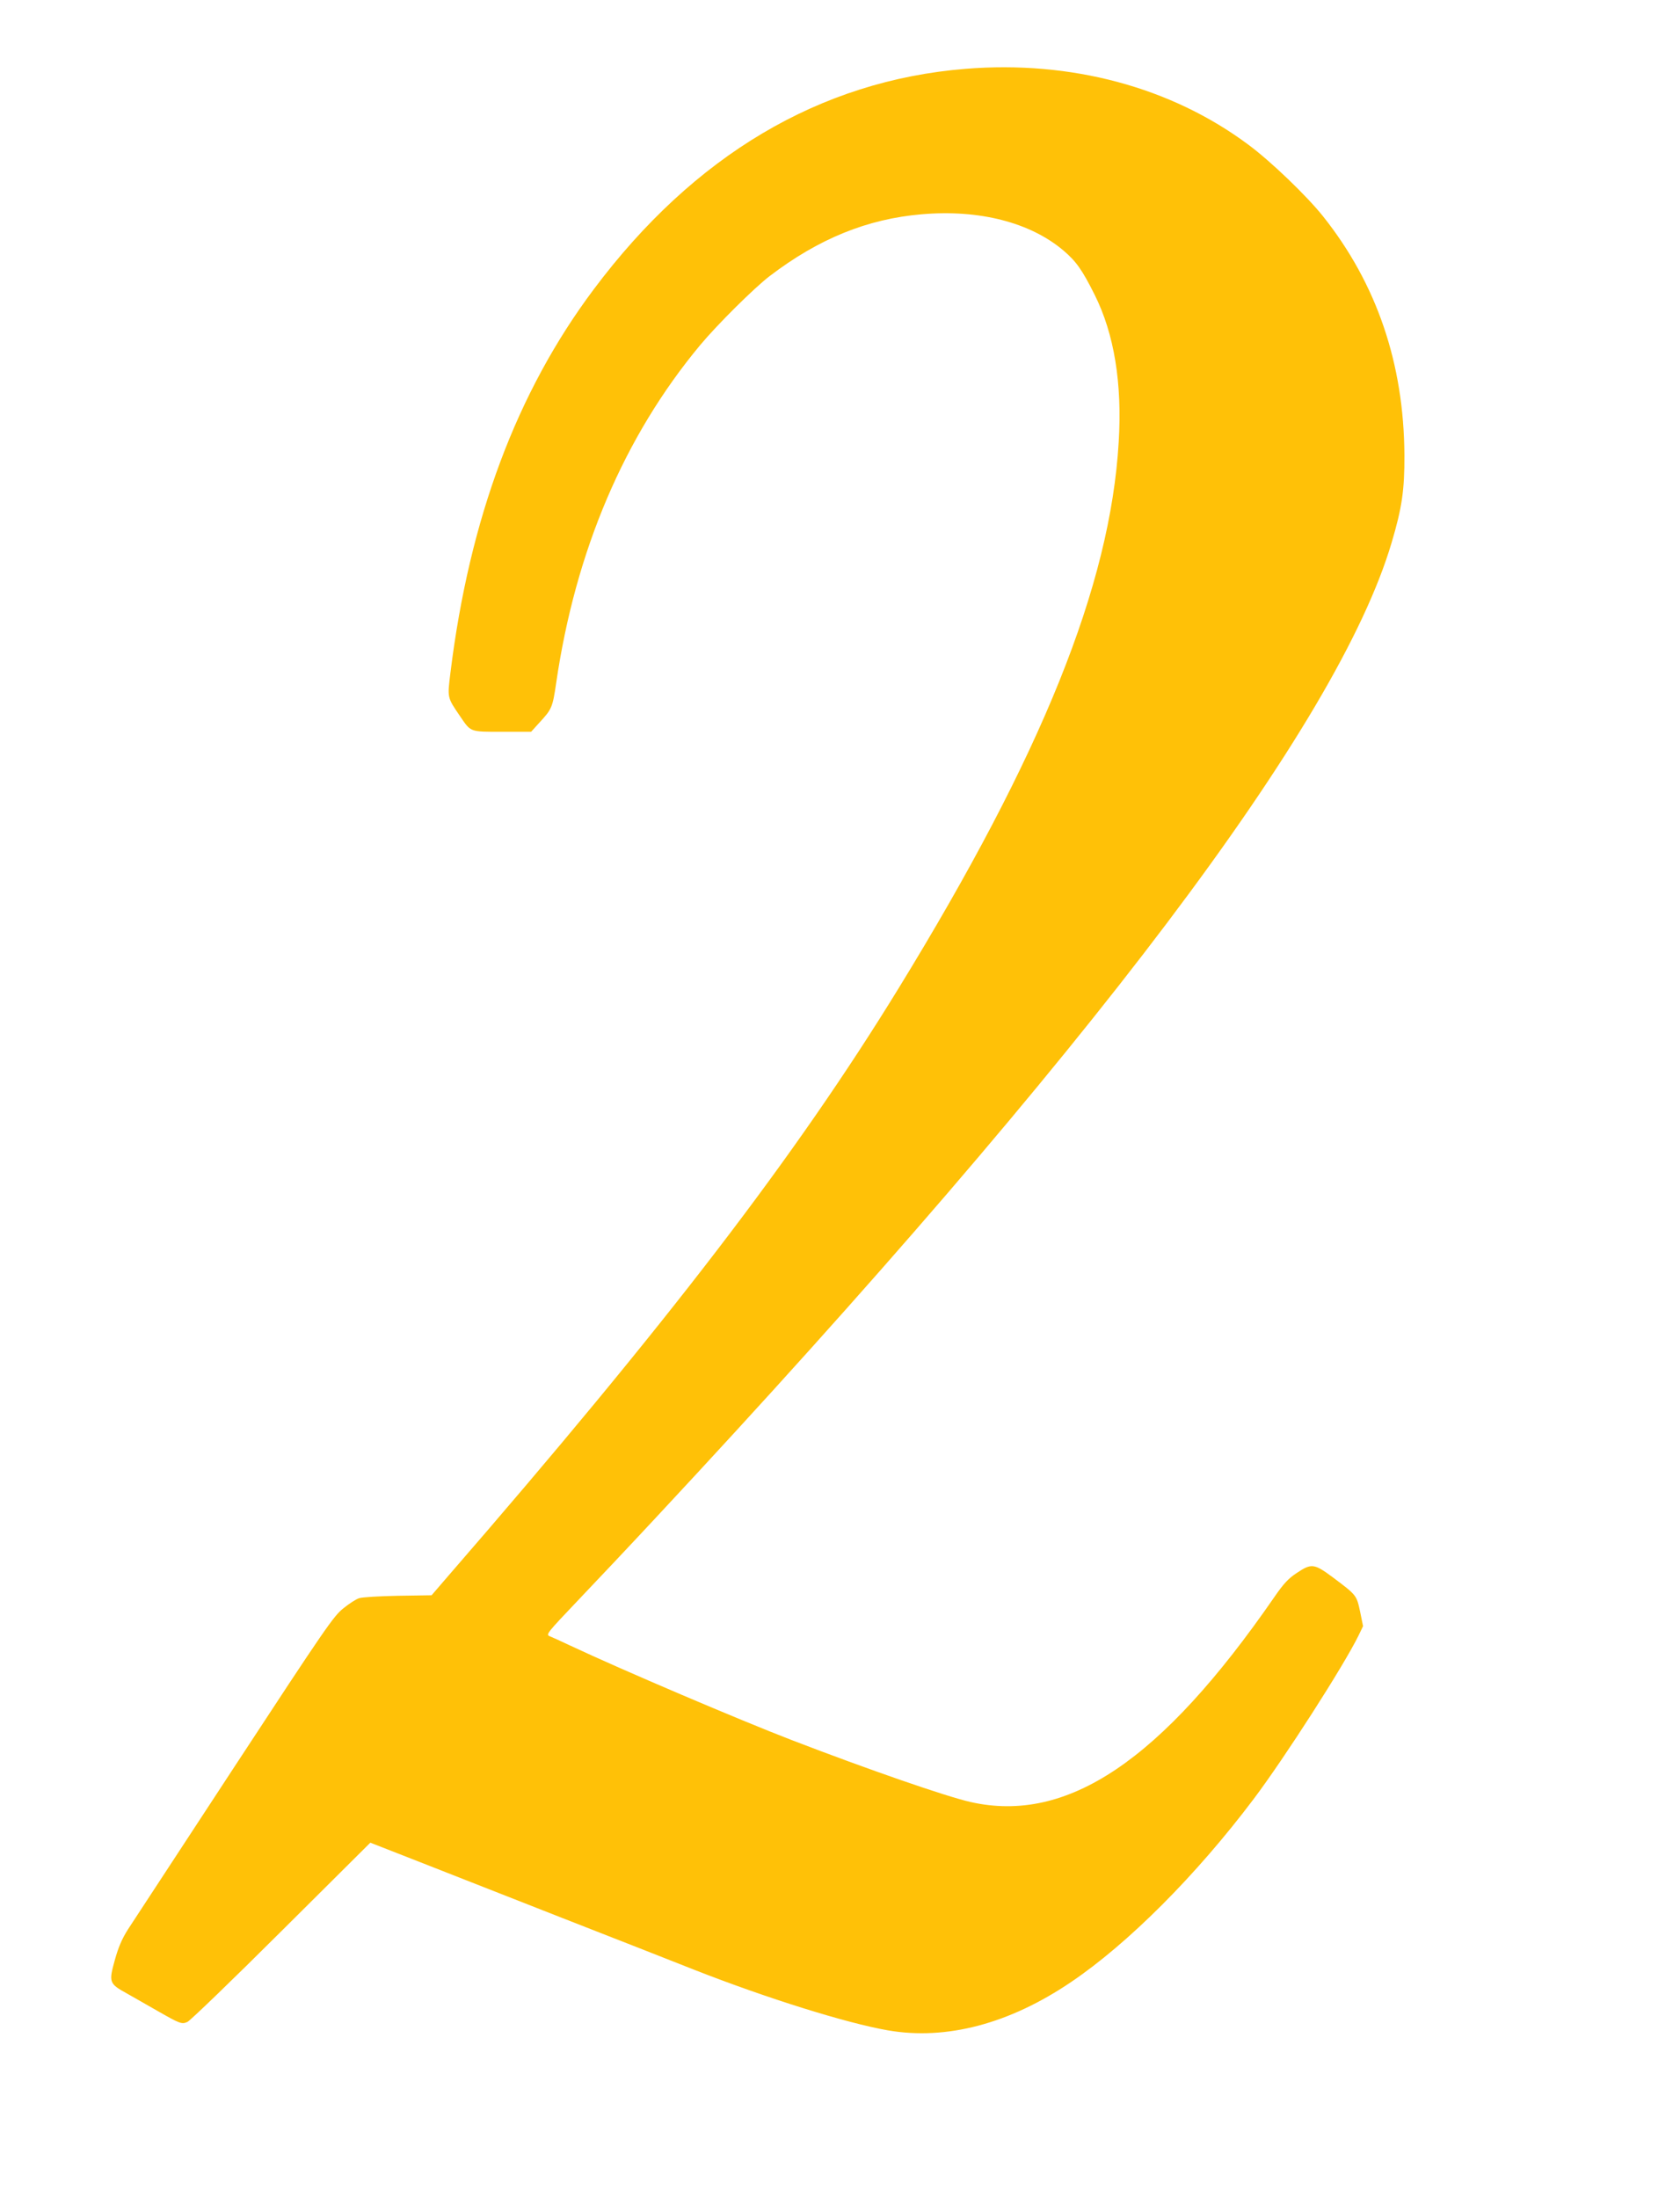 <?xml version="1.0" standalone="no"?>
<!DOCTYPE svg PUBLIC "-//W3C//DTD SVG 20010904//EN"
 "http://www.w3.org/TR/2001/REC-SVG-20010904/DTD/svg10.dtd">
<svg version="1.0" xmlns="http://www.w3.org/2000/svg"
 width="979pt" height="1280pt" viewBox="0 0 979 1280"
 preserveAspectRatio="xMidYMid meet">
<g transform="translate(0,1280) scale(0.1,-0.1)"
fill="#ffc107" stroke="none">
<path d="M5625 12399 c-848 -69 -1581 -504 -2165 -1284 -449 -599 -724 -1334
-835 -2232 -18 -148 -20 -143 55 -253 65 -95 55 -92 247 -92 l168 0 48 53 c73
79 77 88 98 231 113 772 397 1437 839 1968 100 120 316 334 405 402 286 218
569 333 886 360 335 29 632 -47 826 -211 74 -63 109 -112 182 -258 114 -228
161 -516 140 -858 -49 -834 -447 -1820 -1282 -3180 -599 -976 -1347 -1951
-2629 -3428 l-93 -108 -195 -3 c-107 -2 -209 -8 -227 -14 -17 -5 -59 -32 -92
-59 -57 -45 -102 -110 -635 -923 -315 -481 -595 -908 -621 -948 -34 -54 -55
-102 -76 -178 -36 -129 -33 -137 70 -194 42 -24 122 -69 179 -102 130 -74 141
-79 174 -64 15 6 261 243 546 527 l520 517 289 -113 c158 -62 531 -208 828
-325 297 -116 644 -252 770 -302 426 -167 888 -311 1129 -353 341 -59 708 38
1067 281 332 224 729 621 1065 1067 178 236 525 776 611 952 l26 54 -17 84
c-21 97 -20 96 -160 201 -108 80 -124 82 -209 25 -49 -32 -77 -62 -132 -142
-658 -952 -1205 -1320 -1770 -1192 -142 32 -598 190 -1040 360 -304 117 -990
409 -1290 550 -55 26 -110 51 -123 56 -22 9 -12 21 165 207 103 108 308 325
454 482 2540 2722 3974 4621 4288 5678 61 205 76 308 75 512 -3 532 -161 997
-474 1390 -95 119 -304 320 -435 417 -451 336 -1034 492 -1650 442z"/>
</g>
</svg>
